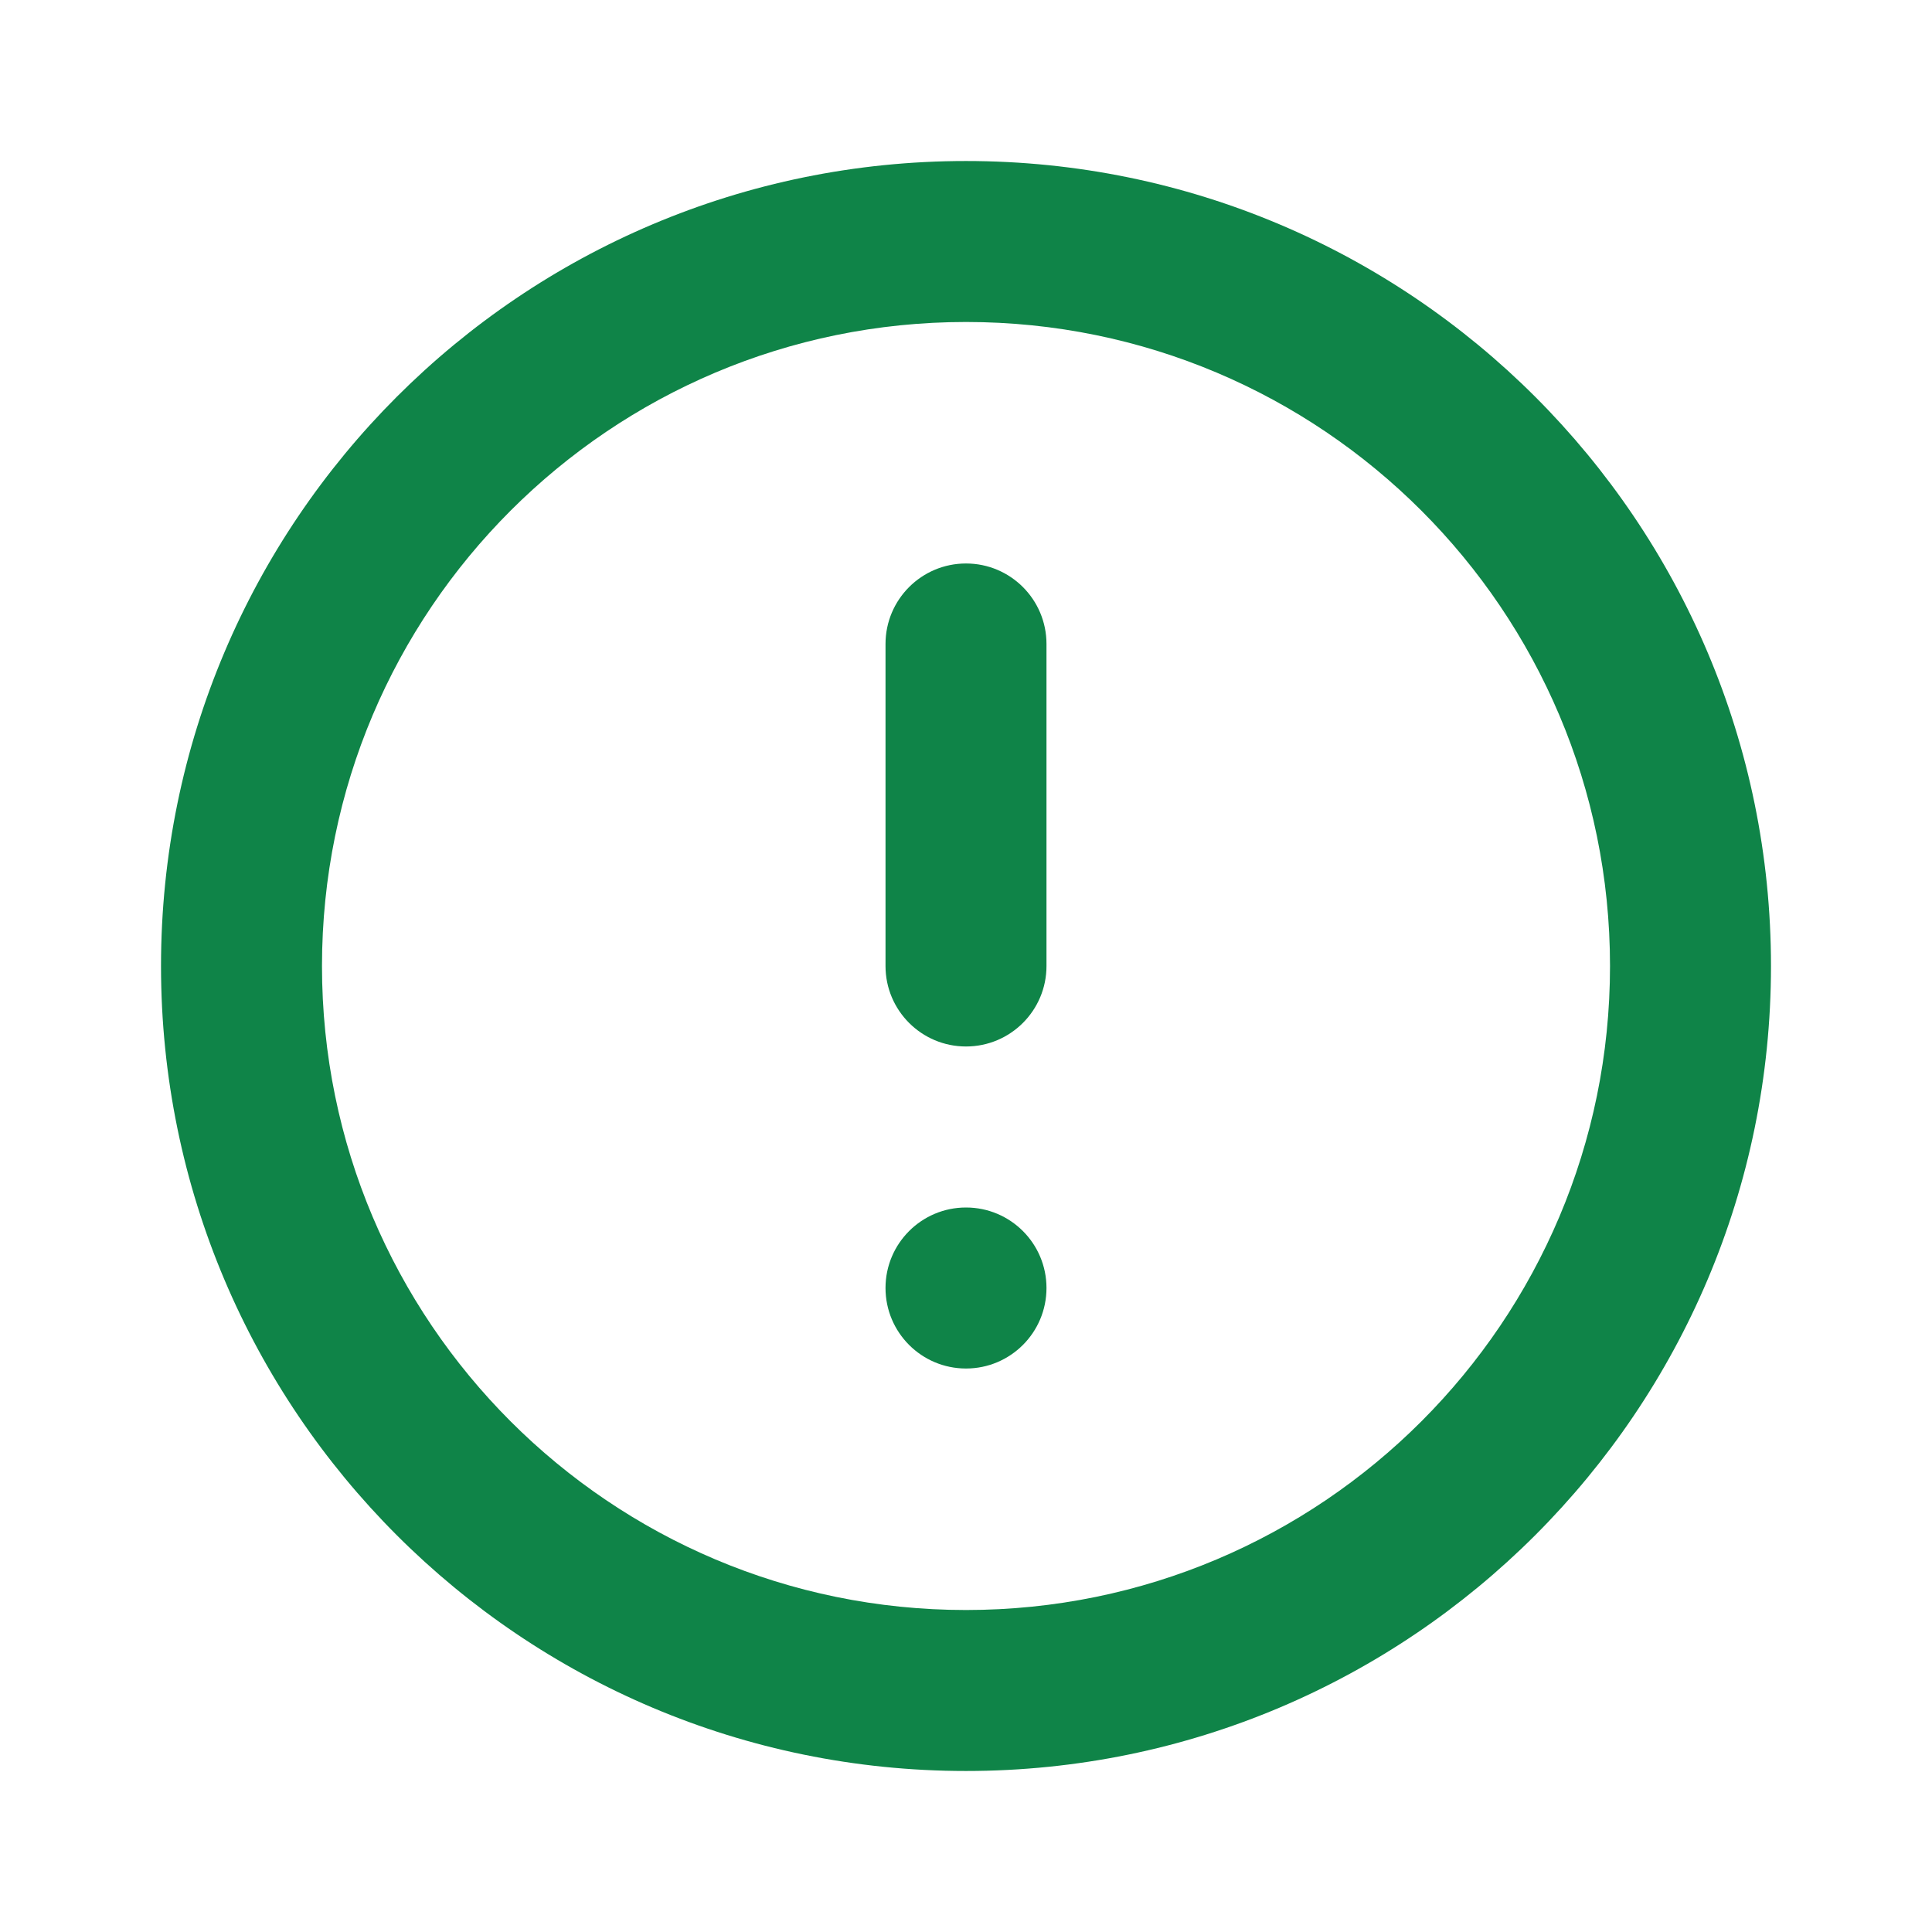 <svg width="44" height="44" viewBox="0 0 44 44" fill="none" xmlns="http://www.w3.org/2000/svg">
<path fill-rule="evenodd" clip-rule="evenodd" d="M22 7.333C13.9 7.333 7.333 13.9 7.333 22C7.333 30.1 13.9 36.667 22 36.667C30.1 36.667 36.667 30.1 36.667 22C36.667 13.9 30.1 7.333 22 7.333ZM3.667 22C3.667 11.875 11.875 3.667 22 3.667C32.125 3.667 40.333 11.875 40.333 22C40.333 32.125 32.125 40.333 22 40.333C11.875 40.333 3.667 32.125 3.667 22ZM22 12.833C23.013 12.833 23.833 13.654 23.833 14.667V22C23.833 23.012 23.013 23.833 22 23.833C20.988 23.833 20.167 23.012 20.167 22V14.667C20.167 13.654 20.988 12.833 22 12.833Z" fill="#0F8448"/>
<path d="M23.833 29.333C23.833 30.346 23.013 31.167 22 31.167C20.988 31.167 20.167 30.346 20.167 29.333C20.167 28.321 20.988 27.5 22 27.5C23.013 27.5 23.833 28.321 23.833 29.333Z" fill="#0F8448"/>
</svg>
